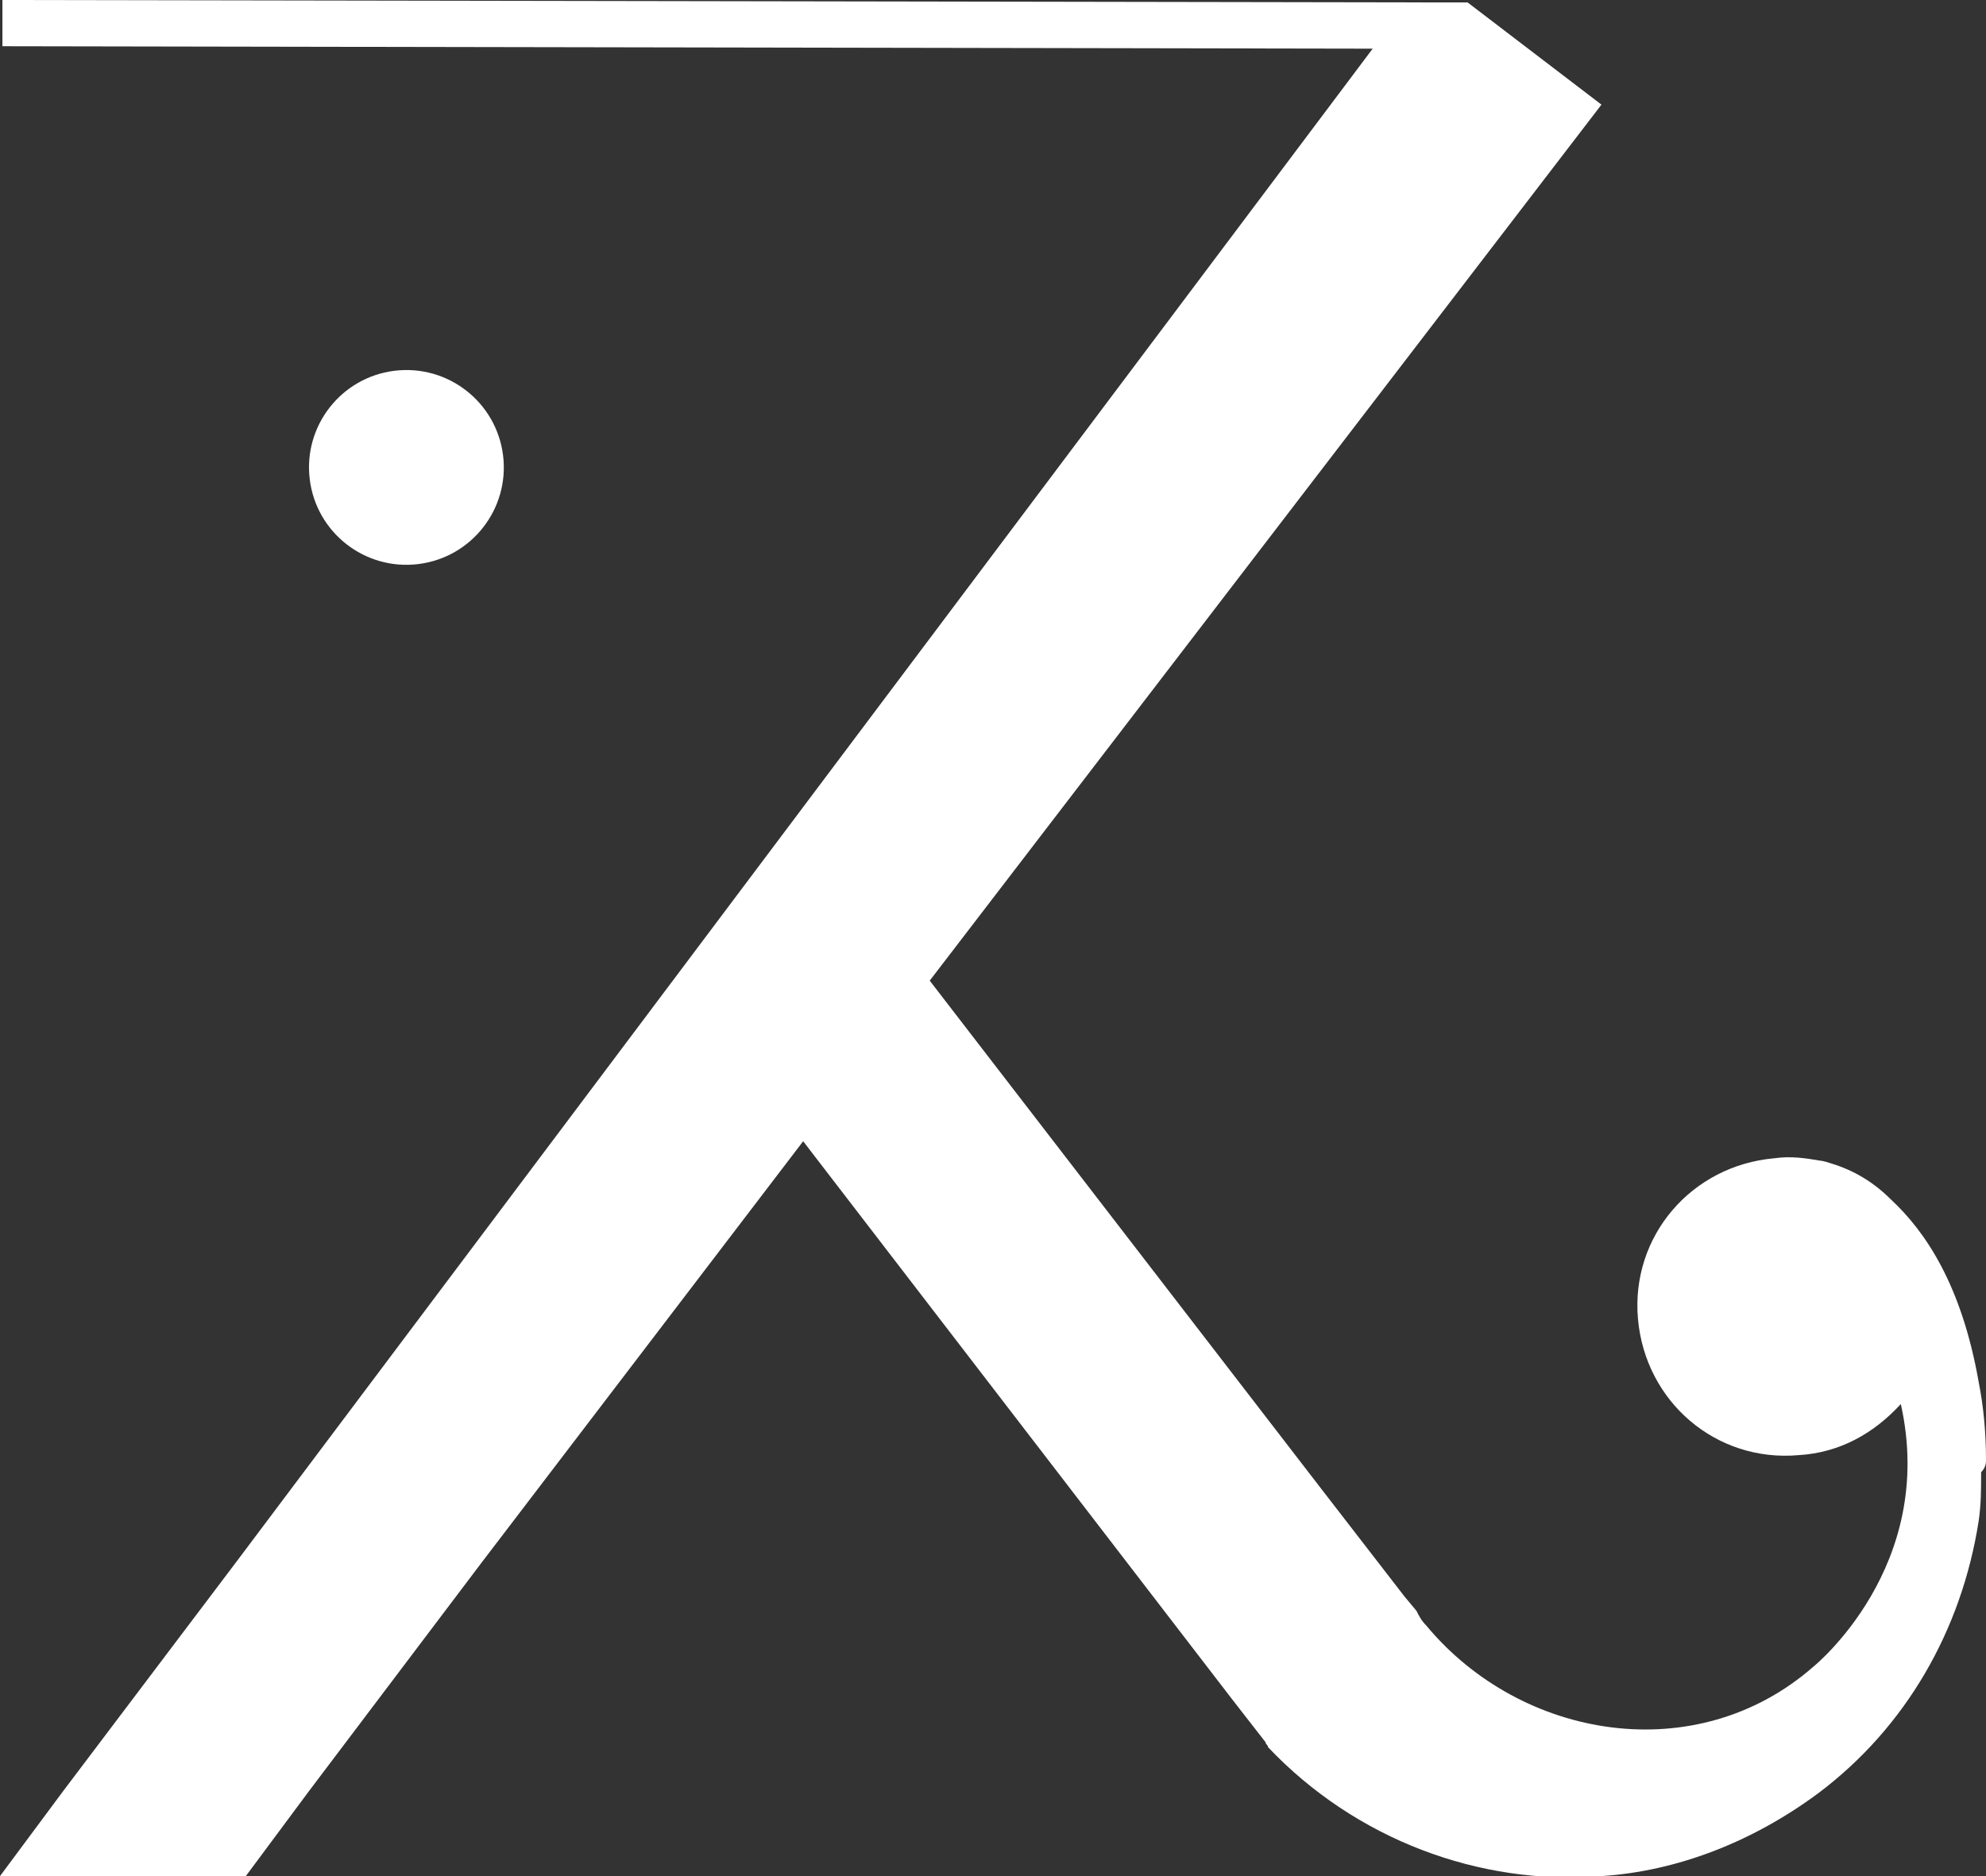 <?xml version="1.0" encoding="utf-8"?>
<!-- Generator: Adobe Illustrator 27.7.0, SVG Export Plug-In . SVG Version: 6.00 Build 0)  -->
<svg version="1.1" id="Calque_1" xmlns="http://www.w3.org/2000/svg" xmlns:xlink="http://www.w3.org/1999/xlink" x="0px" y="0px"
	 viewBox="0 0 81.6 77.1" style="enable-background:new 0 0 81.6 77.1;" xml:space="preserve">
<rect x="0" y="0" width="81.6" height="77.1" fill="#333333" stroke="none"/>
<style type="text/css">
	.st0{fill:#1D1D1B;}
	.st1{fill:none;}
	.st2{fill:#FFFFFF;stroke:#FFFFFF;stroke-miterlimit:10;}
	.st3{fill:#FFFFFF;}
</style>
<g>
	<ellipse transform="matrix(0.993 -0.122 0.122 0.993 -2.227 2.181)" class="st3" cx="16.7" cy="19.2" rx="4" ry="4"/>
	<path class="st3" d="M81.6,60c0-1.1-0.1-2.2-0.3-3.2c-0.7-4-2.2-6.2-3.6-7.5c-0.7-0.7-1.5-1.2-2.5-1.5c-0.3-0.1-0.4-0.1-0.4-0.1
		l0,0c-0.6-0.1-1.2-0.2-1.9-0.1c-3.4,0.3-5.9,3.2-5.6,6.6c0.3,3.4,3.2,5.9,6.6,5.6c1.7-0.1,3.1-0.9,4.2-2.1
		c1.5,6.7-3.6,10.8-3.6,10.8c-4.8,4.2-12,3-15.9-1.7c-0.2-0.2-0.3-0.4-0.4-0.6l-0.5-0.6l-3.4-4.4L38.2,40.3l27.6-36l-5.5-4.2h-1.3
		L0.1,0v1.9L56.4,2L9.7,64.2l0,0l0,0l-7.1,9.4L0,77.1h10.1l2.6-3.5l7.1-9.4l13.2-17.3l17.6,22.9l0,0l0.7,0.9l0.7,0.9
		c0,0.1,0.1,0.1,0.1,0.2c3.6,3.8,8.7,5.7,13.7,5.3c3.1-0.2,6.2-1.4,8.9-3.4c3.6-2.7,5.9-6.7,6.6-11.2c0.1-0.7,0.1-1.3,0.1-2l0,0
		C81.6,60.3,81.6,60.1,81.6,60z"/>
</g>
</svg>

